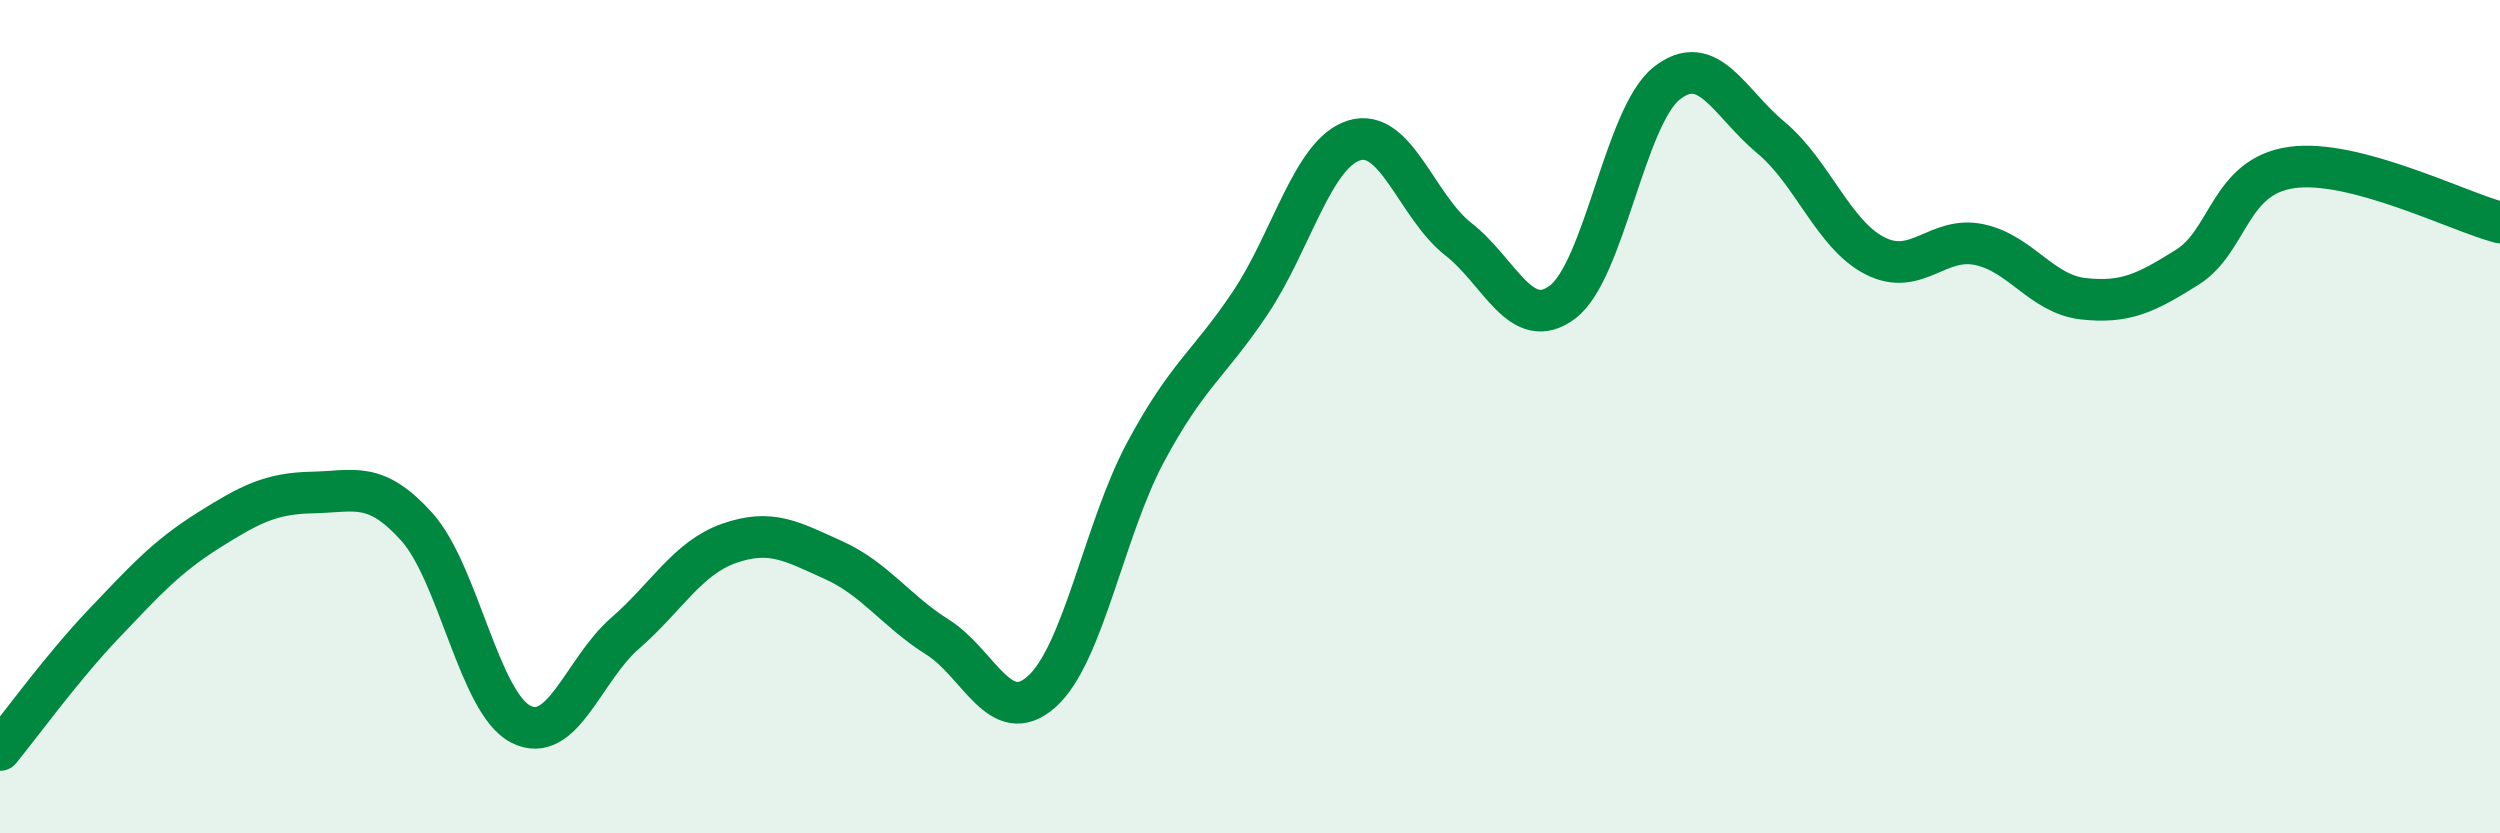
    <svg width="60" height="20" viewBox="0 0 60 20" xmlns="http://www.w3.org/2000/svg">
      <path
        d="M 0,18 C 0.5,17.39 1.5,16.01 2.5,14.96 C 3.5,13.91 4,13.36 5,12.73 C 6,12.1 6.5,11.84 7.5,11.82 C 8.5,11.8 9,11.53 10,12.64 C 11,13.75 11.5,16.87 12.5,17.38 C 13.5,17.89 14,16.07 15,15.2 C 16,14.33 16.5,13.39 17.5,13.04 C 18.5,12.69 19,12.99 20,13.44 C 21,13.89 21.5,14.66 22.5,15.29 C 23.5,15.92 24,17.49 25,16.6 C 26,15.71 26.5,12.7 27.5,10.84 C 28.5,8.98 29,8.77 30,7.28 C 31,5.79 31.5,3.68 32.5,3.37 C 33.5,3.06 34,4.96 35,5.74 C 36,6.52 36.5,8 37.5,7.25 C 38.5,6.5 39,2.79 40,2 C 41,1.21 41.5,2.47 42.5,3.3 C 43.5,4.13 44,5.63 45,6.14 C 46,6.65 46.5,5.66 47.5,5.87 C 48.5,6.08 49,7.06 50,7.17 C 51,7.28 51.5,7.04 52.5,6.41 C 53.5,5.78 53.5,4.23 55,4.02 C 56.5,3.81 59,5.08 60,5.34L60 20L0 20Z"
        fill="#008740"
        opacity="0.1"
        stroke-linecap="round"
        stroke-linejoin="round"
      />
      <path
        d="M 0,18 C 0.5,17.39 1.5,16.01 2.5,14.96 C 3.5,13.91 4,13.36 5,12.73 C 6,12.1 6.5,11.84 7.5,11.82 C 8.5,11.8 9,11.53 10,12.64 C 11,13.75 11.5,16.87 12.5,17.38 C 13.5,17.89 14,16.07 15,15.2 C 16,14.33 16.5,13.39 17.5,13.04 C 18.5,12.69 19,12.99 20,13.44 C 21,13.89 21.5,14.66 22.5,15.29 C 23.5,15.92 24,17.49 25,16.6 C 26,15.71 26.5,12.7 27.5,10.84 C 28.5,8.98 29,8.77 30,7.28 C 31,5.79 31.5,3.68 32.5,3.37 C 33.5,3.06 34,4.96 35,5.74 C 36,6.52 36.5,8 37.5,7.25 C 38.5,6.5 39,2.79 40,2 C 41,1.21 41.5,2.47 42.5,3.3 C 43.5,4.13 44,5.63 45,6.14 C 46,6.65 46.5,5.66 47.5,5.87 C 48.5,6.08 49,7.06 50,7.17 C 51,7.28 51.5,7.04 52.5,6.41 C 53.5,5.78 53.5,4.23 55,4.02 C 56.5,3.81 59,5.08 60,5.34"
        stroke="#008740"
        stroke-width="1"
        fill="none"
        stroke-linecap="round"
        stroke-linejoin="round"
      />
    </svg>
  